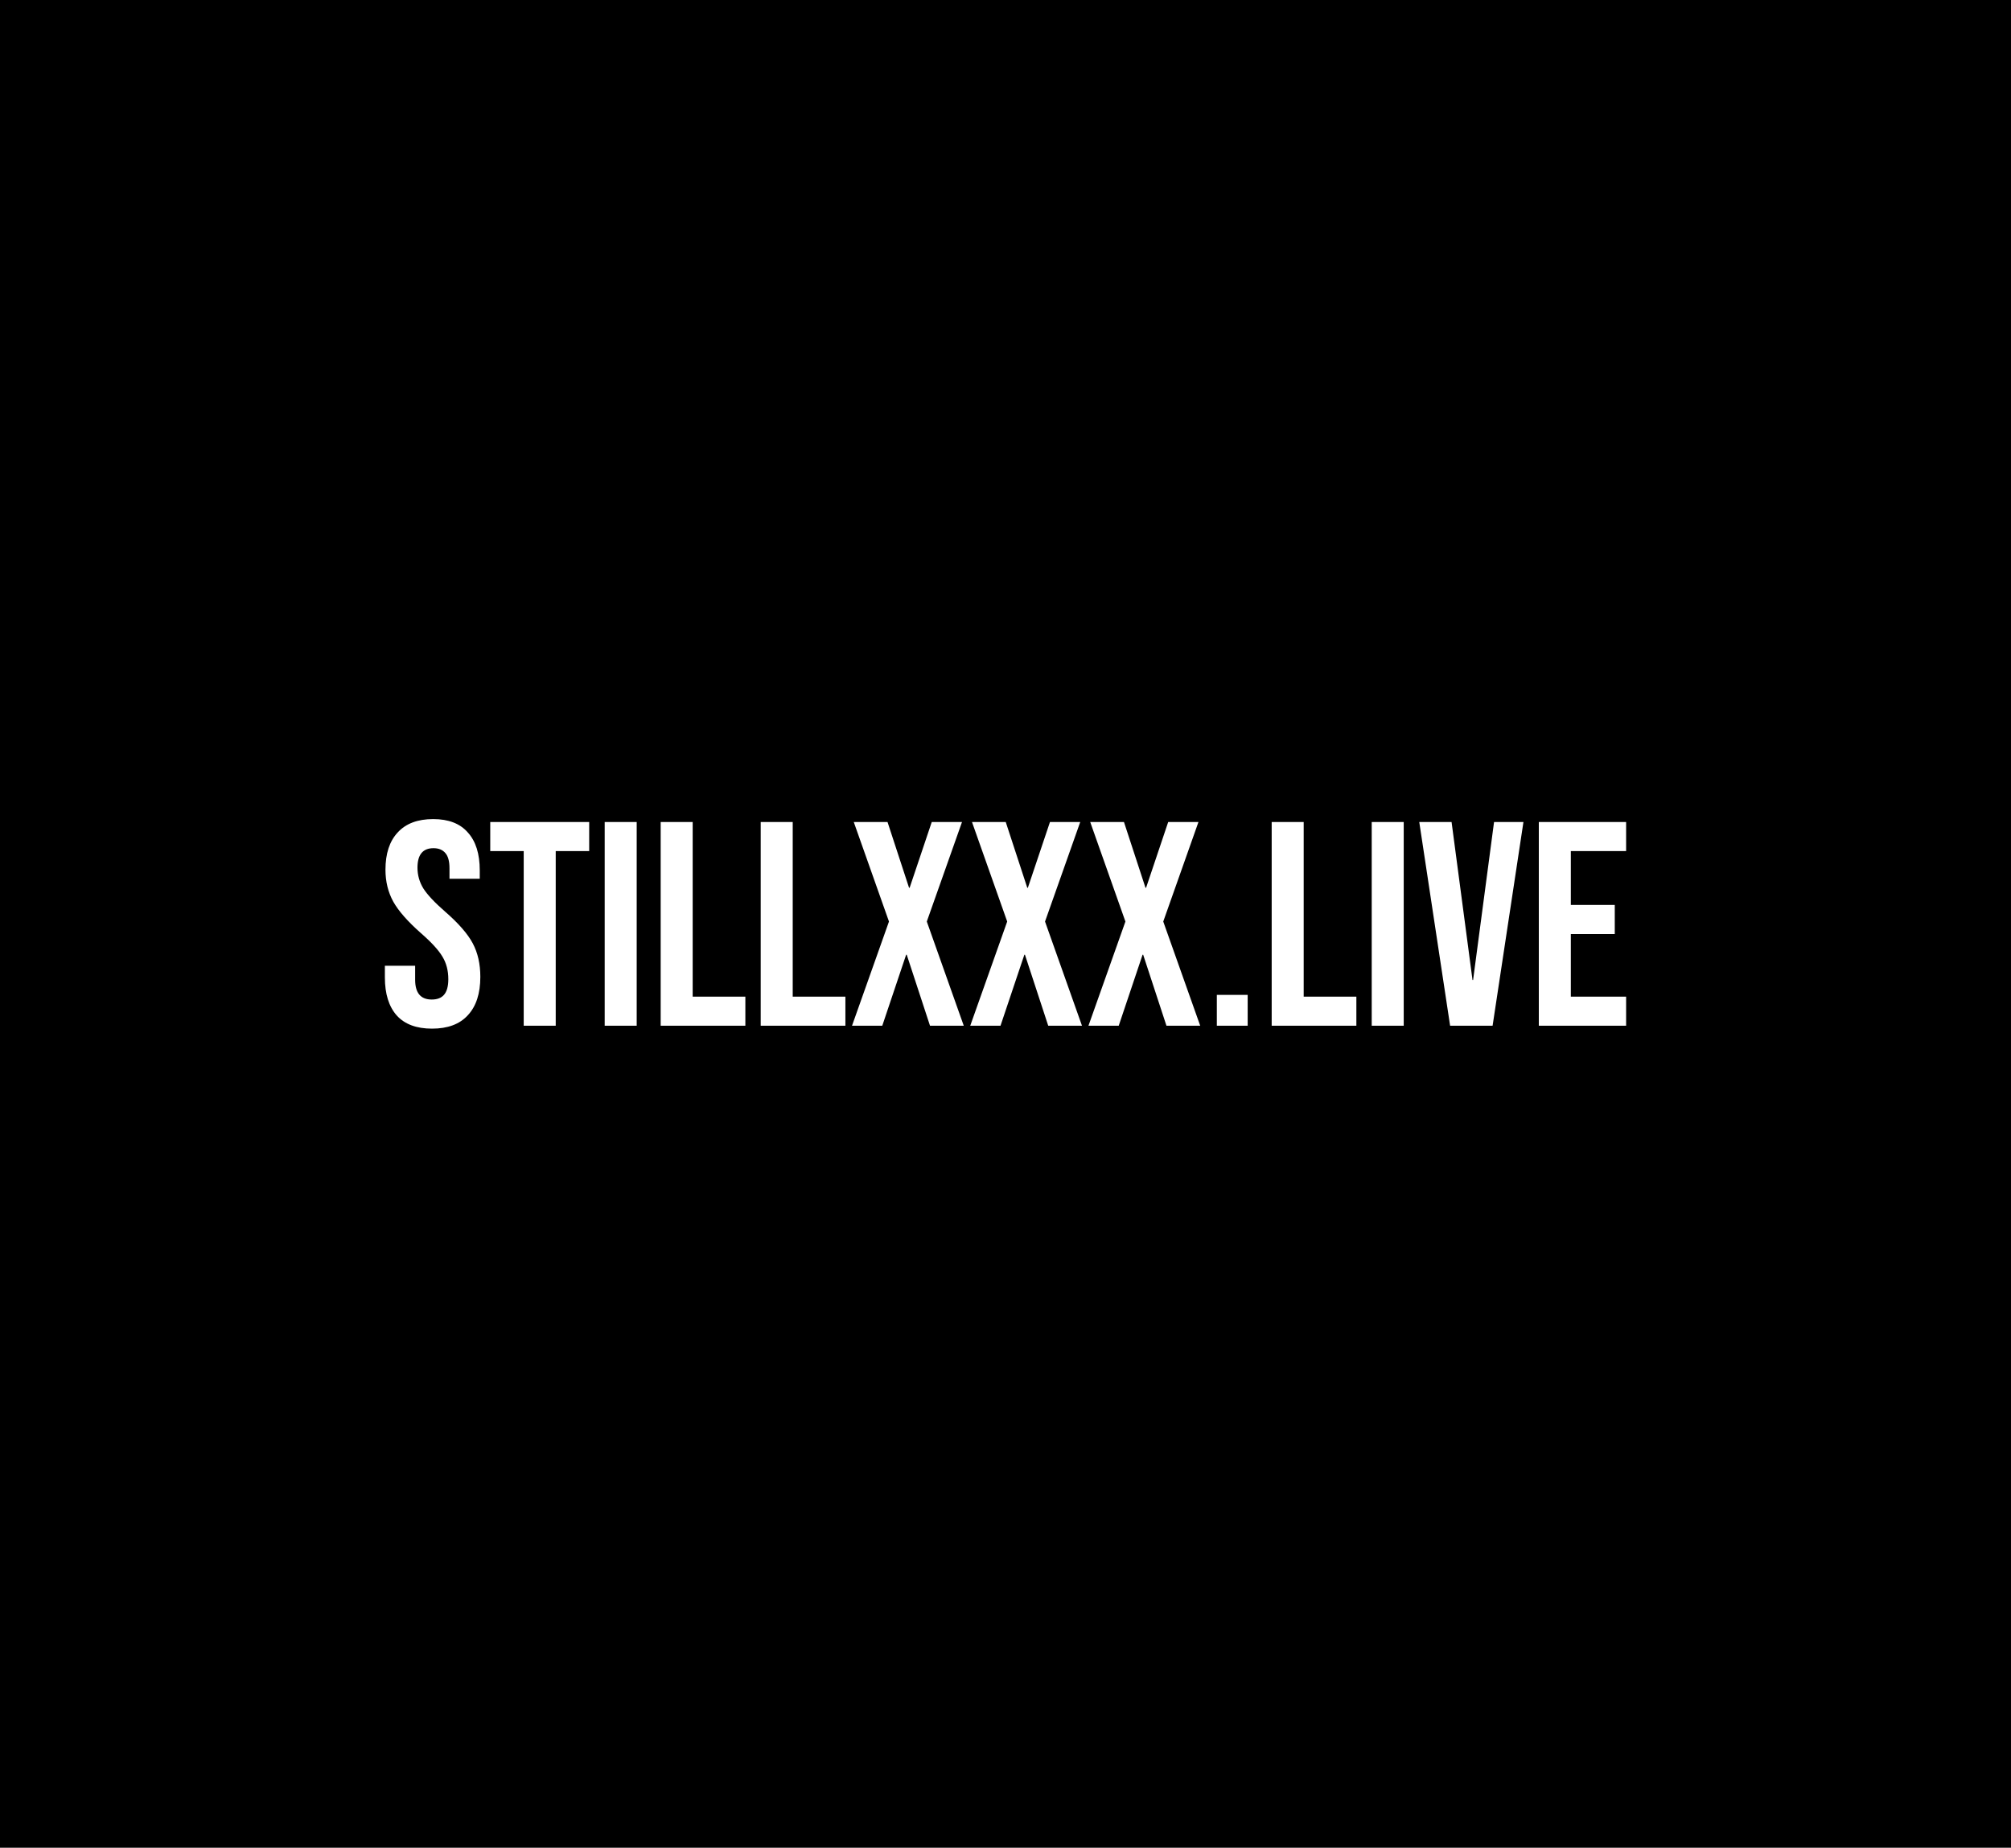 <svg width="418" height="384" viewBox="0 0 418 384" fill="none" xmlns="http://www.w3.org/2000/svg">
<rect width="418" height="384" fill="black"/>
<path d="M89.799 213.776C86.573 213.776 84.133 212.869 82.48 211.054C80.827 209.199 80 206.558 80 203.13V200.711H86.291V203.614C86.291 206.356 87.44 207.727 89.739 207.727C90.868 207.727 91.715 207.405 92.279 206.76C92.884 206.074 93.186 204.985 93.186 203.493C93.186 201.719 92.783 200.166 91.977 198.836C91.17 197.465 89.678 195.831 87.501 193.936C84.758 191.517 82.843 189.339 81.754 187.403C80.665 185.427 80.121 183.209 80.121 180.75C80.121 177.403 80.968 174.822 82.662 173.007C84.355 171.152 86.815 170.225 90.041 170.225C93.227 170.225 95.626 171.152 97.239 173.007C98.892 174.822 99.719 177.443 99.719 180.871V182.625H93.428V180.447C93.428 178.995 93.146 177.947 92.582 177.302C92.017 176.616 91.19 176.273 90.102 176.273C87.884 176.273 86.775 177.624 86.775 180.326C86.775 181.859 87.178 183.29 87.984 184.621C88.831 185.952 90.344 187.565 92.521 189.46C95.303 191.88 97.219 194.077 98.267 196.053C99.316 198.029 99.84 200.348 99.84 203.009C99.84 206.477 98.973 209.139 97.239 210.994C95.546 212.849 93.065 213.776 89.799 213.776ZM108.857 176.878H101.901V170.83H122.467V176.878H115.511V213.171H108.857V176.878ZM125.689 170.83H132.342V213.171H125.689V170.83ZM137.326 170.83H143.979V207.123H154.928V213.171H137.326V170.83ZM158.118 170.83H164.772V207.123H175.721V213.171H158.118V170.83ZM184.779 191.517L177.46 170.83H184.476L188.953 184.5H189.073L193.671 170.83H199.961L192.642 191.517L200.324 213.171H193.308L188.469 198.412H188.348L183.387 213.171H177.097L184.779 191.517ZM209.352 191.517L202.034 170.83H209.049L213.526 184.5H213.647L218.244 170.83H224.534L217.216 191.517L224.897 213.171H217.881L213.042 198.412H212.921L207.961 213.171H201.671L209.352 191.517ZM233.925 191.517L226.607 170.83H233.623L238.099 184.5H238.22L242.818 170.83H249.108L241.789 191.517L249.471 213.171H242.455L237.615 198.412H237.494L232.534 213.171H226.244L233.925 191.517ZM252.927 206.76H259.339V213.171H252.927V206.76ZM264.328 170.83H270.981V207.123H281.93V213.171H264.328V170.83ZM285.121 170.83H291.774V213.171H285.121V170.83ZM295.003 170.83H301.718L306.072 203.675H306.193L310.549 170.83H316.658L310.246 213.171H301.415L295.003 170.83ZM319.854 170.83H338V176.878H326.508V188.069H335.641V194.118H326.508V207.123H338V213.171H319.854V170.83Z" fill="white"/>
</svg>
